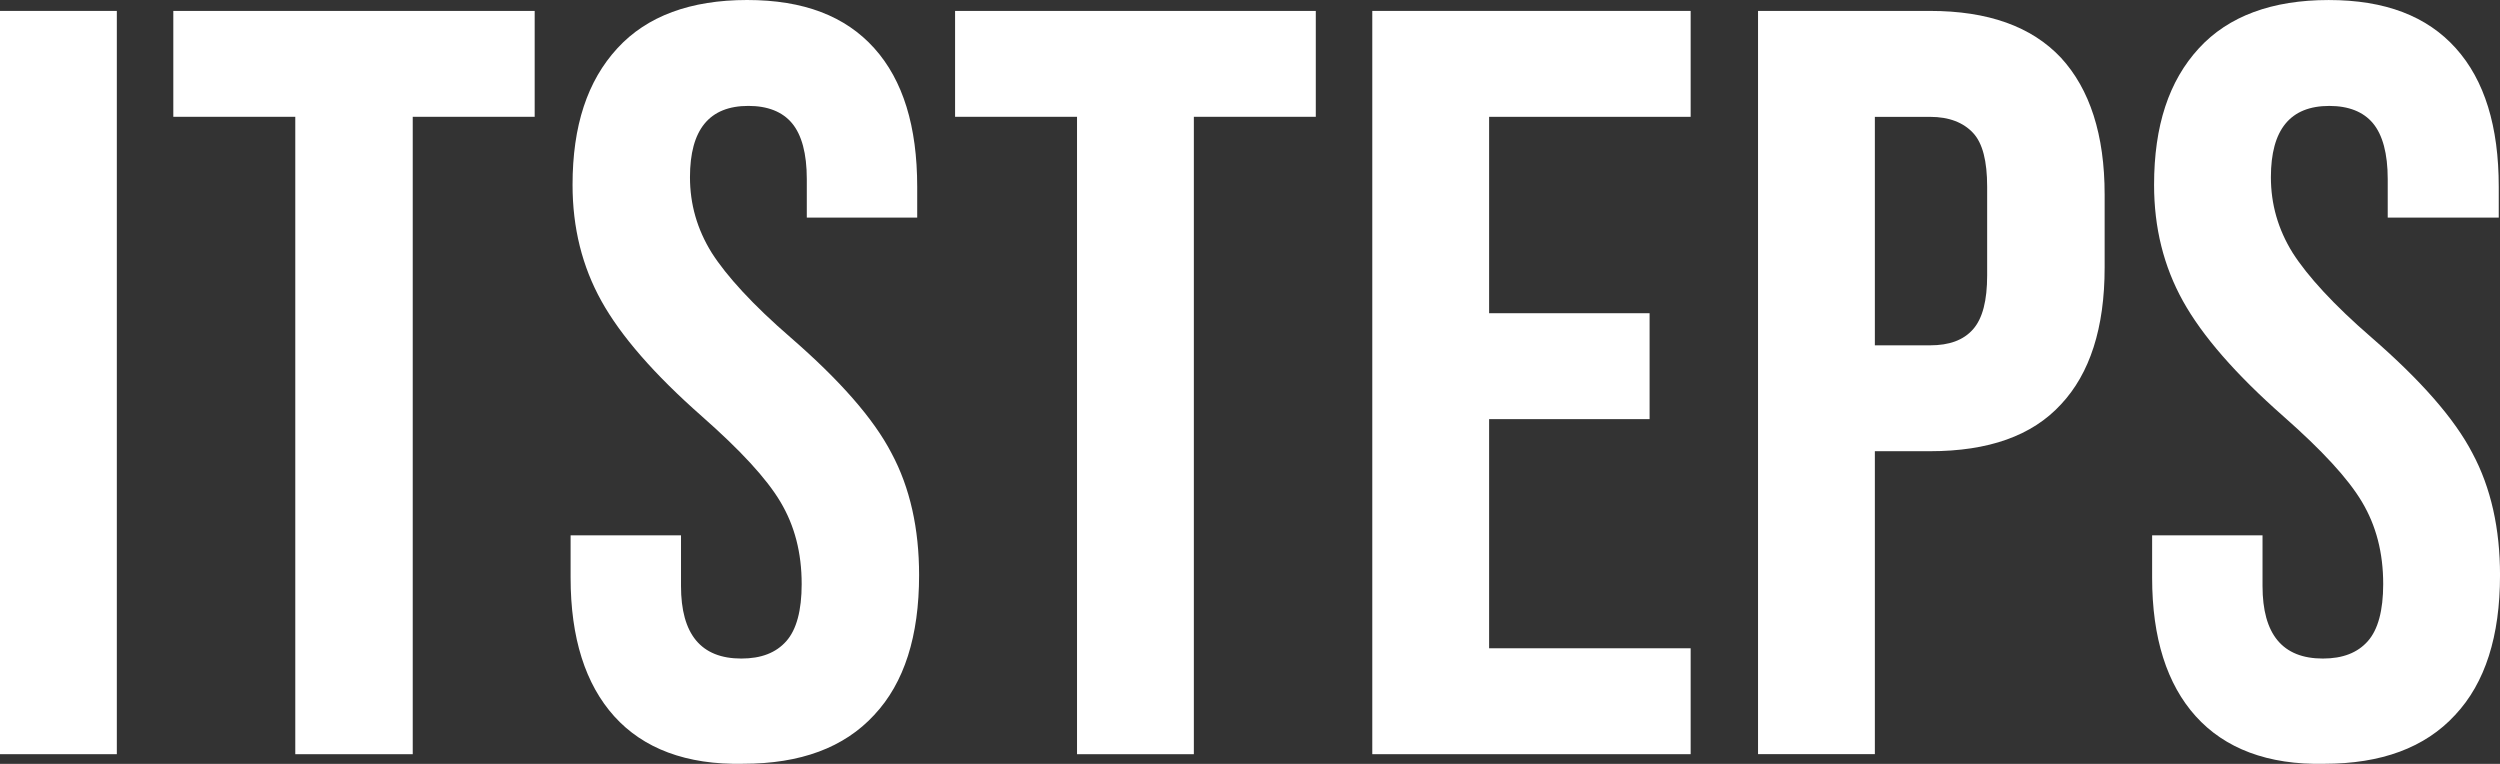 <?xml version="1.0" encoding="UTF-8"?>
<svg id="Ebene_2" data-name="Ebene 2" xmlns="http://www.w3.org/2000/svg" viewBox="0 0 883.8 270.04">
  <rect x="0" y="0" width="883.8" height="270.04" fill="#333333" stroke="none"/>
  <defs>
    <style>
      .cls-1 {
        fill: #fff;
        stroke-width: 0px;
      }
    </style>
  </defs>
  <g id="Ebene_1-2" data-name="Ebene 1">
    <g>
      <path class="cls-1" d="M0,3.86h41.3v262.76H0V3.86Z"/>
      <path class="cls-1" d="M104.38,41.3h-43.11V3.86h127.75v37.44h-43.11v225.32h-41.52V41.3Z"/>
      <path class="cls-1" d="M217.15,253.23c-10.21-11.35-15.43-27.68-15.43-49.01v-14.98h39.03v17.93c0,17.02,7.03,25.64,21.33,25.64,7.03,0,12.25-2.04,15.88-6.13,3.63-4.08,5.45-10.89,5.45-20.19,0-11.12-2.5-20.65-7.49-29.04-4.99-8.4-14.3-18.38-27.68-30.18-17.02-14.98-28.82-28.59-35.62-40.84-6.81-12.25-10.21-25.87-10.21-41.07,0-20.88,5.22-36.76,15.88-48.33C228.72,5.67,244.15,0,264.12,0s34.72,5.67,44.93,17.02c10.21,11.35,15.2,27.68,15.2,49.01v10.89h-39.03v-13.61c0-9.08-1.82-15.66-5.22-19.74-3.4-4.08-8.62-6.13-15.43-6.13-13.84,0-20.65,8.4-20.65,25.19,0,9.53,2.5,18.38,7.71,26.77,5.22,8.17,14.52,18.38,27.91,29.95,17.24,14.98,29.27,28.59,35.62,40.84,6.58,12.25,9.76,26.77,9.76,43.11,0,21.56-5.22,38.12-15.88,49.47-10.66,11.57-26.09,17.24-46.29,17.24-20.19.45-35.4-5.45-45.61-16.79Z"/>
      <path class="cls-1" d="M380.75,41.3h-43.11V3.86h127.52v37.44h-43.11v225.32h-41.3V41.3Z"/>
      <path class="cls-1" d="M485.13,3.86h112.55v37.44h-71.25v69.43h56.73v37.44h-56.73v81.01h71.25v37.44h-112.55V3.86h0Z"/>
      <path class="cls-1" d="M621.5,3.86h60.81c20.42,0,35.85,5.45,46.29,16.56,10.21,11.12,15.43,27.23,15.43,48.33v25.87c0,21.33-5.22,37.44-15.43,48.33-10.21,11.12-25.64,16.56-46.29,16.56h-19.51v107.1h-41.3V3.86h0ZM682.31,122.08c6.81,0,11.8-1.82,15.2-5.67s4.99-10.21,4.99-19.06v-31.31c0-9.08-1.59-15.43-4.99-19.06-3.4-3.63-8.4-5.67-15.2-5.67h-19.51v80.78h19.51Z"/>
      <path class="cls-1" d="M776.25,253.23c-10.21-11.35-15.43-27.68-15.43-49.01v-14.98h39.03v17.93c0,17.02,7.03,25.64,21.33,25.64,7.03,0,12.25-2.04,15.88-6.13,3.63-4.08,5.45-10.89,5.45-20.19,0-11.12-2.5-20.65-7.49-29.04-4.99-8.4-14.3-18.38-27.68-30.18-17.02-14.98-28.82-28.59-35.62-40.84s-10.21-25.87-10.21-41.07c0-20.88,5.22-36.76,15.88-48.33,10.44-11.35,25.87-17.02,45.84-17.02s34.72,5.67,44.93,17.02,15.2,27.68,15.2,49.01v10.89h-39.25v-13.61c0-9.08-1.82-15.66-5.22-19.74-3.4-4.08-8.62-6.13-15.43-6.13-13.84,0-20.65,8.4-20.65,25.19,0,9.53,2.5,18.38,7.71,26.77,5.22,8.17,14.52,18.38,27.91,29.95,17.24,14.98,29.27,28.59,35.62,40.84,6.58,12.25,9.76,26.77,9.76,43.11,0,21.56-5.22,38.12-15.88,49.47-10.66,11.57-26.09,17.24-46.29,17.24-19.97.45-35.17-5.45-45.38-16.79Z"/>
    </g>
  </g>
</svg>